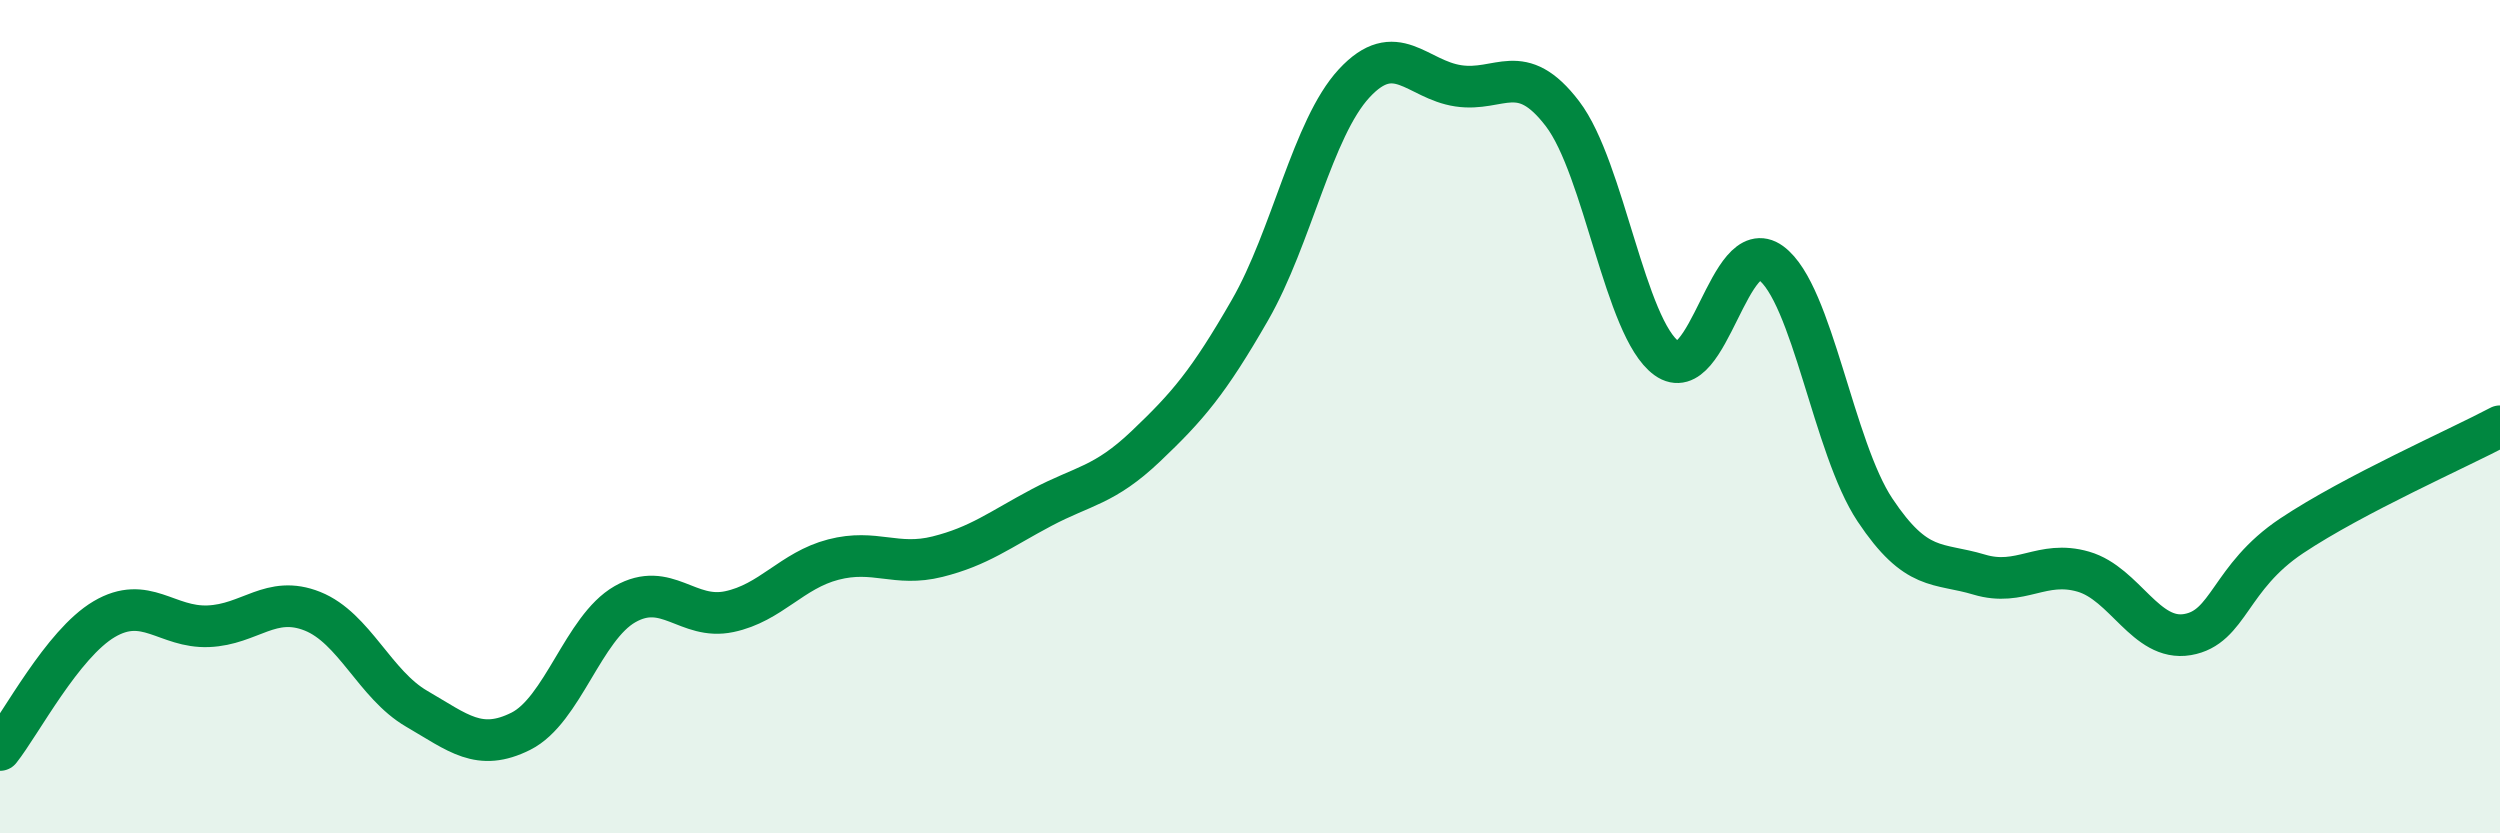 
    <svg width="60" height="20" viewBox="0 0 60 20" xmlns="http://www.w3.org/2000/svg">
      <path
        d="M 0,18 C 0.5,17.37 1.5,15.45 2.5,14.86 C 3.5,14.27 4,15.07 5,15.03 C 6,14.99 6.5,14.27 7.5,14.67 C 8.5,15.07 9,16.43 10,17.01 C 11,17.59 11.5,18.05 12.5,17.55 C 13.5,17.05 14,15.07 15,14.5 C 16,13.93 16.5,14.89 17.5,14.68 C 18.5,14.47 19,13.69 20,13.43 C 21,13.17 21.5,13.61 22.5,13.36 C 23.5,13.11 24,12.71 25,12.18 C 26,11.65 26.5,11.66 27.5,10.71 C 28.5,9.76 29,9.18 30,7.44 C 31,5.7 31.5,3.08 32.5,2 C 33.5,0.92 34,1.91 35,2.06 C 36,2.21 36.5,1.42 37.5,2.73 C 38.5,4.04 39,7.88 40,8.6 C 41,9.32 41.5,5.58 42.5,6.31 C 43.5,7.04 44,10.74 45,12.24 C 46,13.74 46.5,13.49 47.5,13.79 C 48.5,14.09 49,13.43 50,13.72 C 51,14.01 51.5,15.4 52.5,15.23 C 53.5,15.06 53.5,13.86 55,12.86 C 56.5,11.86 59,10.76 60,10.23L60 20L0 20Z"
        fill="#008740"
        opacity="0.1"
        stroke-linecap="round"
        stroke-linejoin="round"
      />
      <path
        d="M 0,18 C 0.5,17.37 1.5,15.45 2.5,14.86 C 3.5,14.27 4,15.07 5,15.03 C 6,14.99 6.5,14.27 7.5,14.67 C 8.5,15.07 9,16.43 10,17.01 C 11,17.59 11.5,18.05 12.5,17.55 C 13.5,17.05 14,15.07 15,14.5 C 16,13.93 16.5,14.89 17.5,14.68 C 18.5,14.47 19,13.69 20,13.43 C 21,13.17 21.5,13.61 22.5,13.36 C 23.5,13.11 24,12.71 25,12.18 C 26,11.65 26.5,11.66 27.5,10.71 C 28.5,9.76 29,9.18 30,7.44 C 31,5.7 31.5,3.08 32.5,2 C 33.5,0.92 34,1.91 35,2.06 C 36,2.21 36.5,1.42 37.5,2.73 C 38.5,4.04 39,7.88 40,8.6 C 41,9.32 41.5,5.58 42.5,6.31 C 43.5,7.04 44,10.74 45,12.24 C 46,13.74 46.5,13.49 47.5,13.79 C 48.5,14.09 49,13.43 50,13.72 C 51,14.01 51.5,15.4 52.5,15.23 C 53.5,15.06 53.5,13.86 55,12.86 C 56.5,11.86 59,10.76 60,10.23"
        stroke="#008740"
        stroke-width="1"
        fill="none"
        stroke-linecap="round"
        stroke-linejoin="round"
      />
    </svg>
  